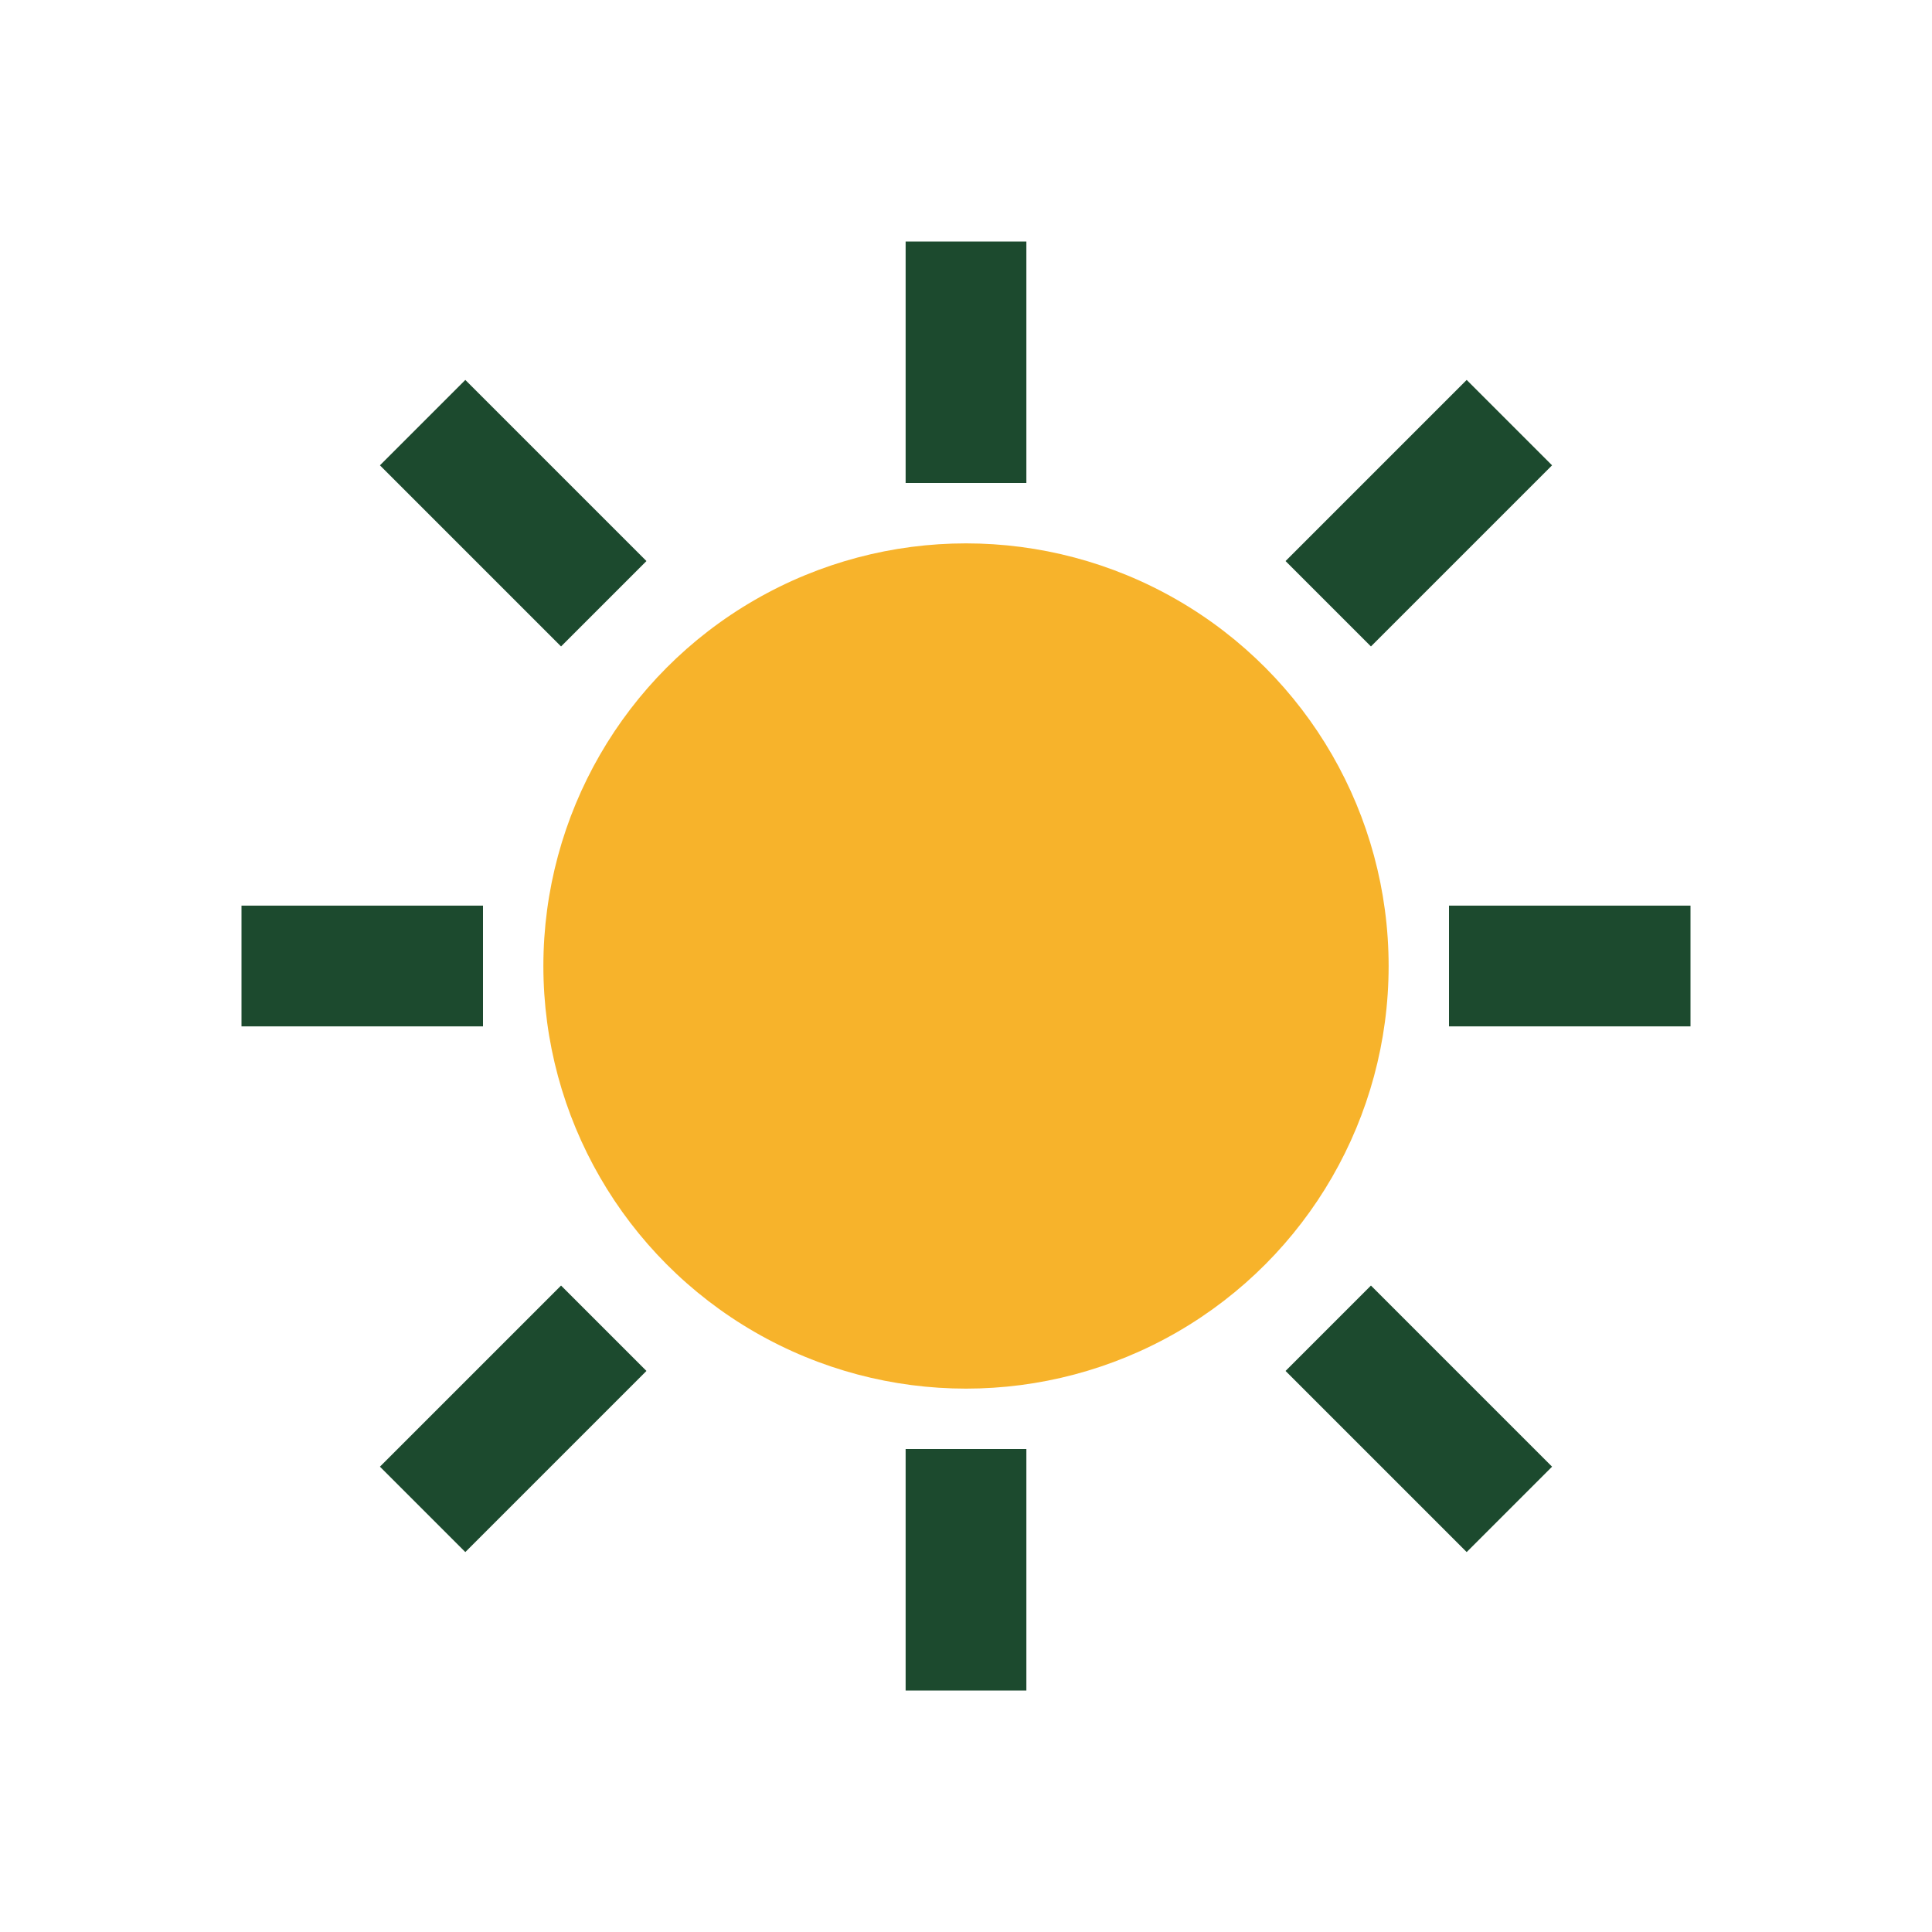 <?xml version="1.0" encoding="UTF-8"?>
<svg xmlns="http://www.w3.org/2000/svg" width="32" height="32" viewBox="0 0 32 32"><circle cx="16" cy="16" r="7" fill="#F7B32B"/><g stroke="#1C4A2E" stroke-width="2"><path d="M16 4v4M16 24v4M4 16h4M24 16h4M7 7l3 3M22 22l3 3M7 25l3-3M25 7l-3 3"/></g></svg>